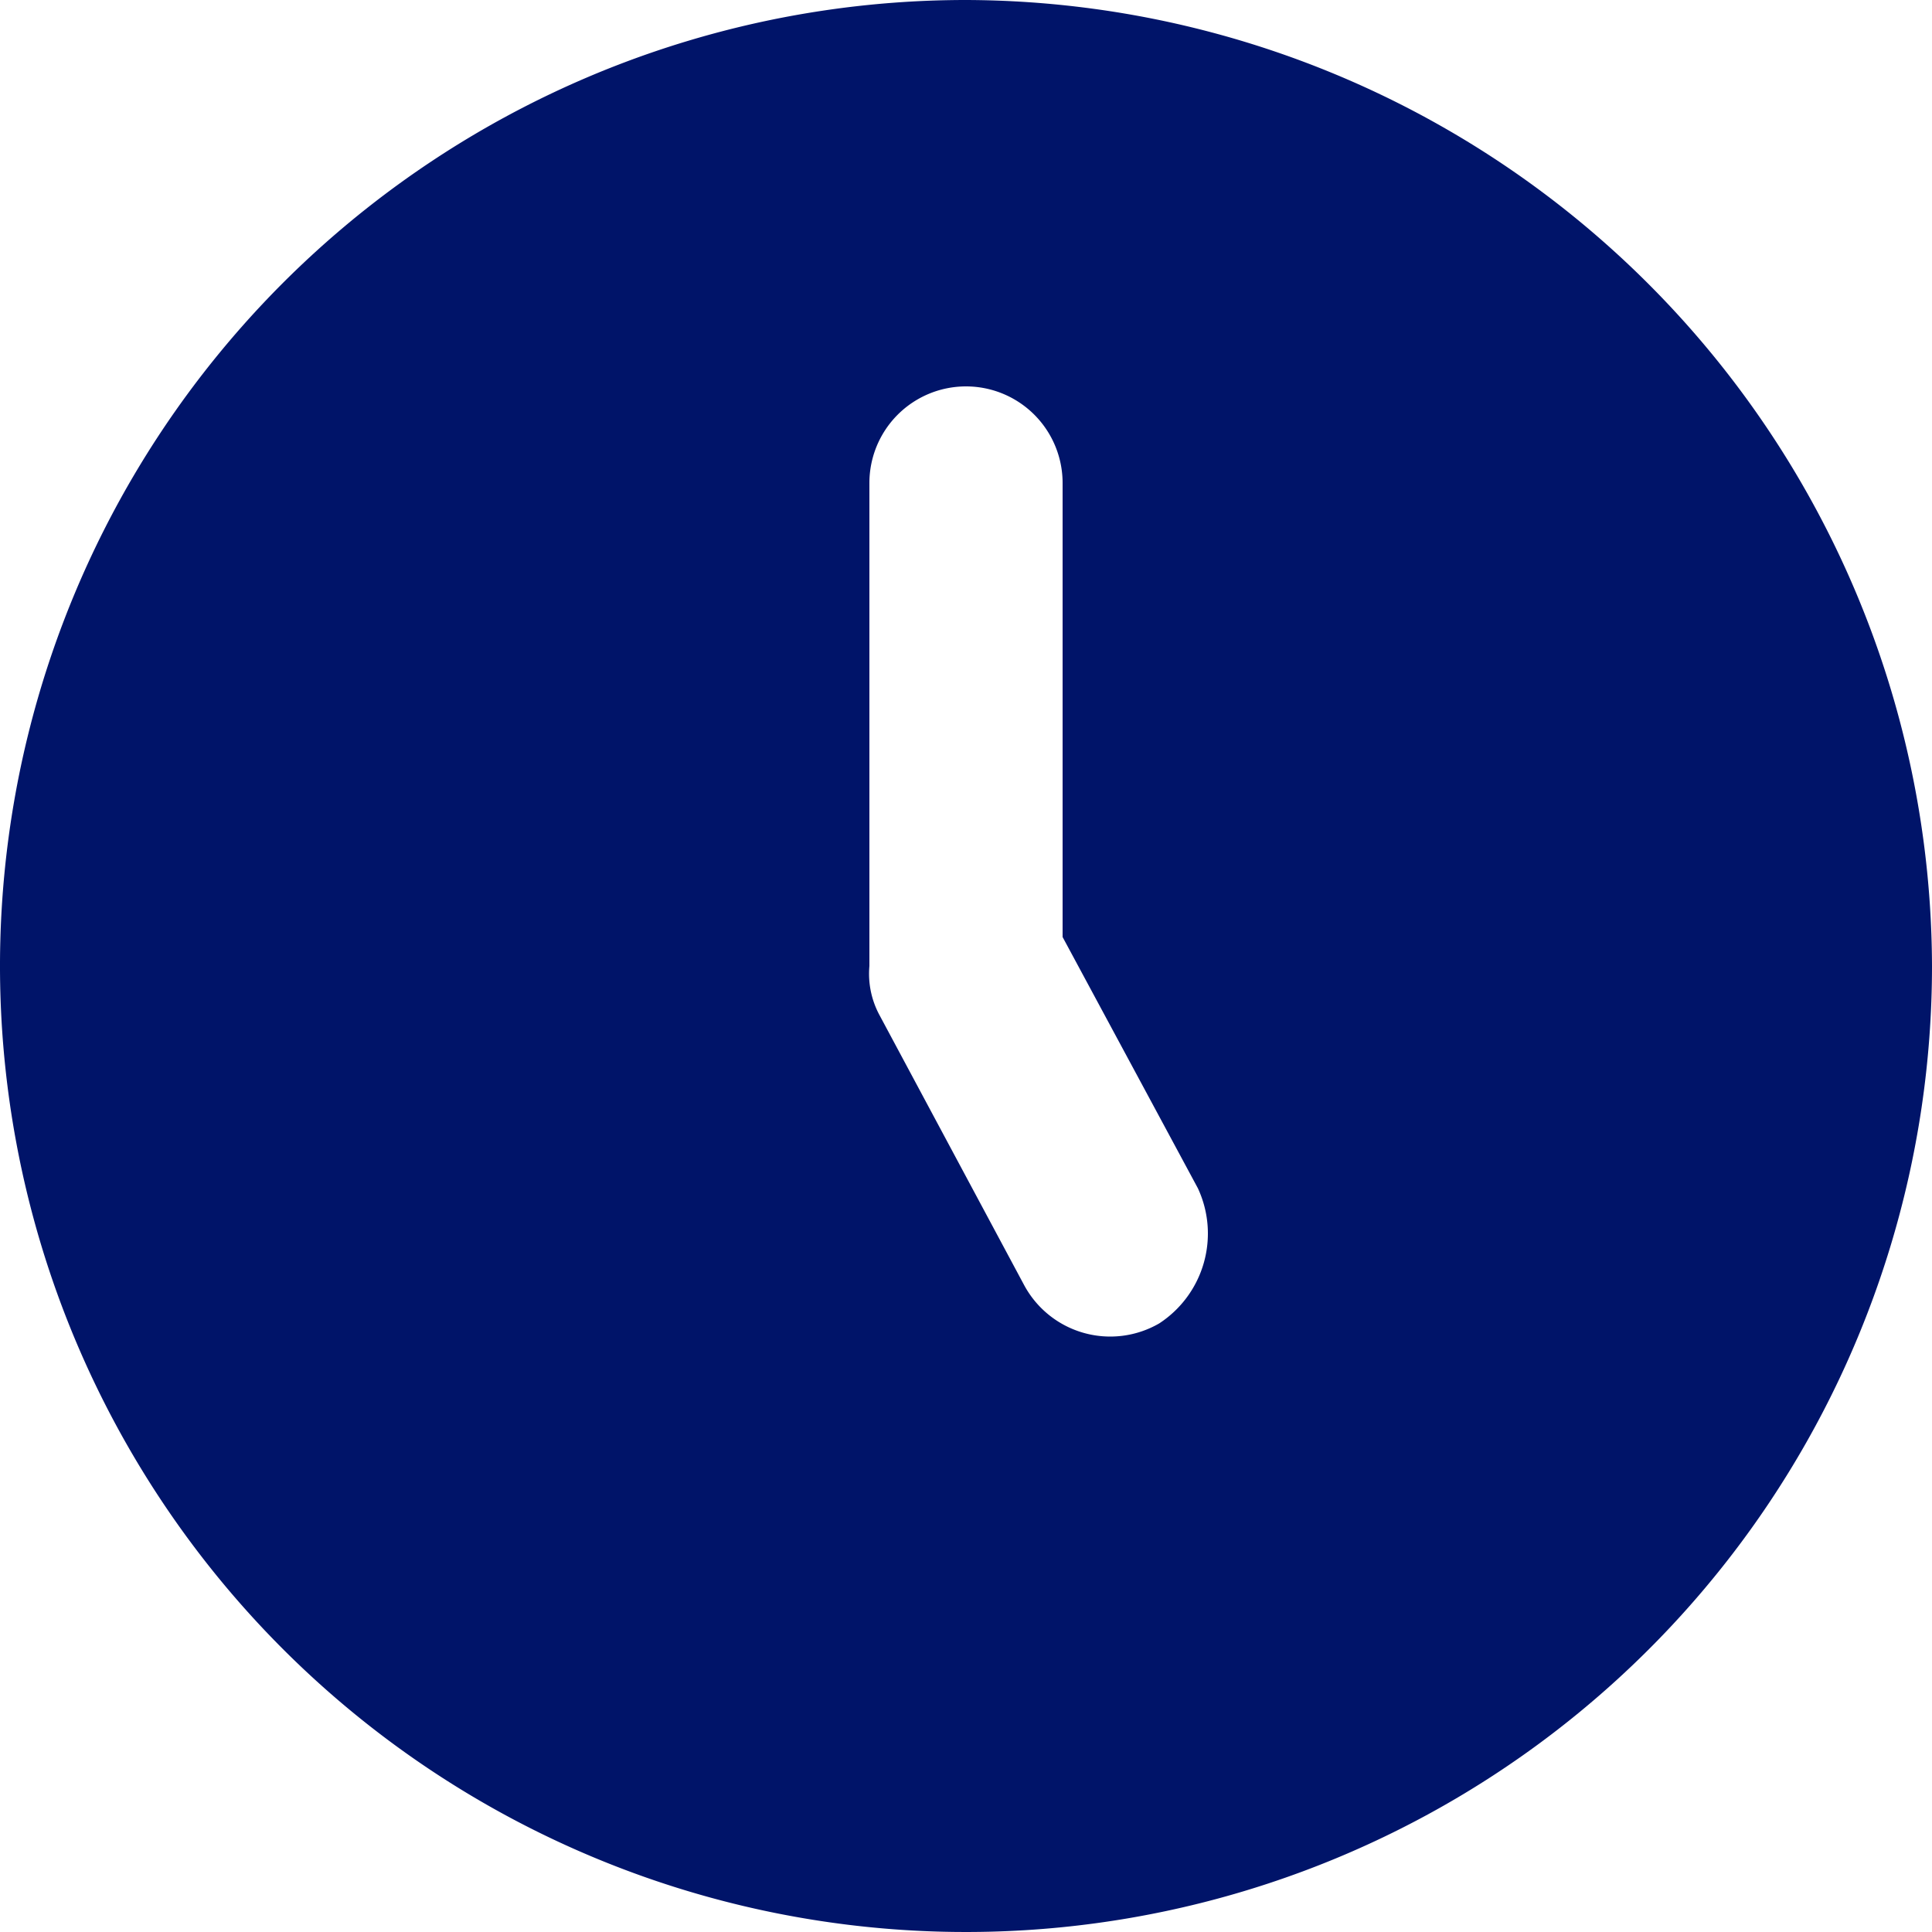<svg xmlns="http://www.w3.org/2000/svg" width="18" height="18" viewBox="0 0 18 18">
  <path id="Path_19856" data-name="Path 19856" d="M11,2a9,9,0,1,0,9,9A9.026,9.026,0,0,0,11,2Zm1.8,12.33a.911.911,0,0,1-1.26-.36l-1.35-2.52A.811.811,0,0,1,10.1,11V6.5a.9.9,0,1,1,1.8,0v4.23l1.26,2.34A1,1,0,0,1,12.8,14.33Z" transform="translate(-2 -2)" fill="#001469"/>
</svg>
